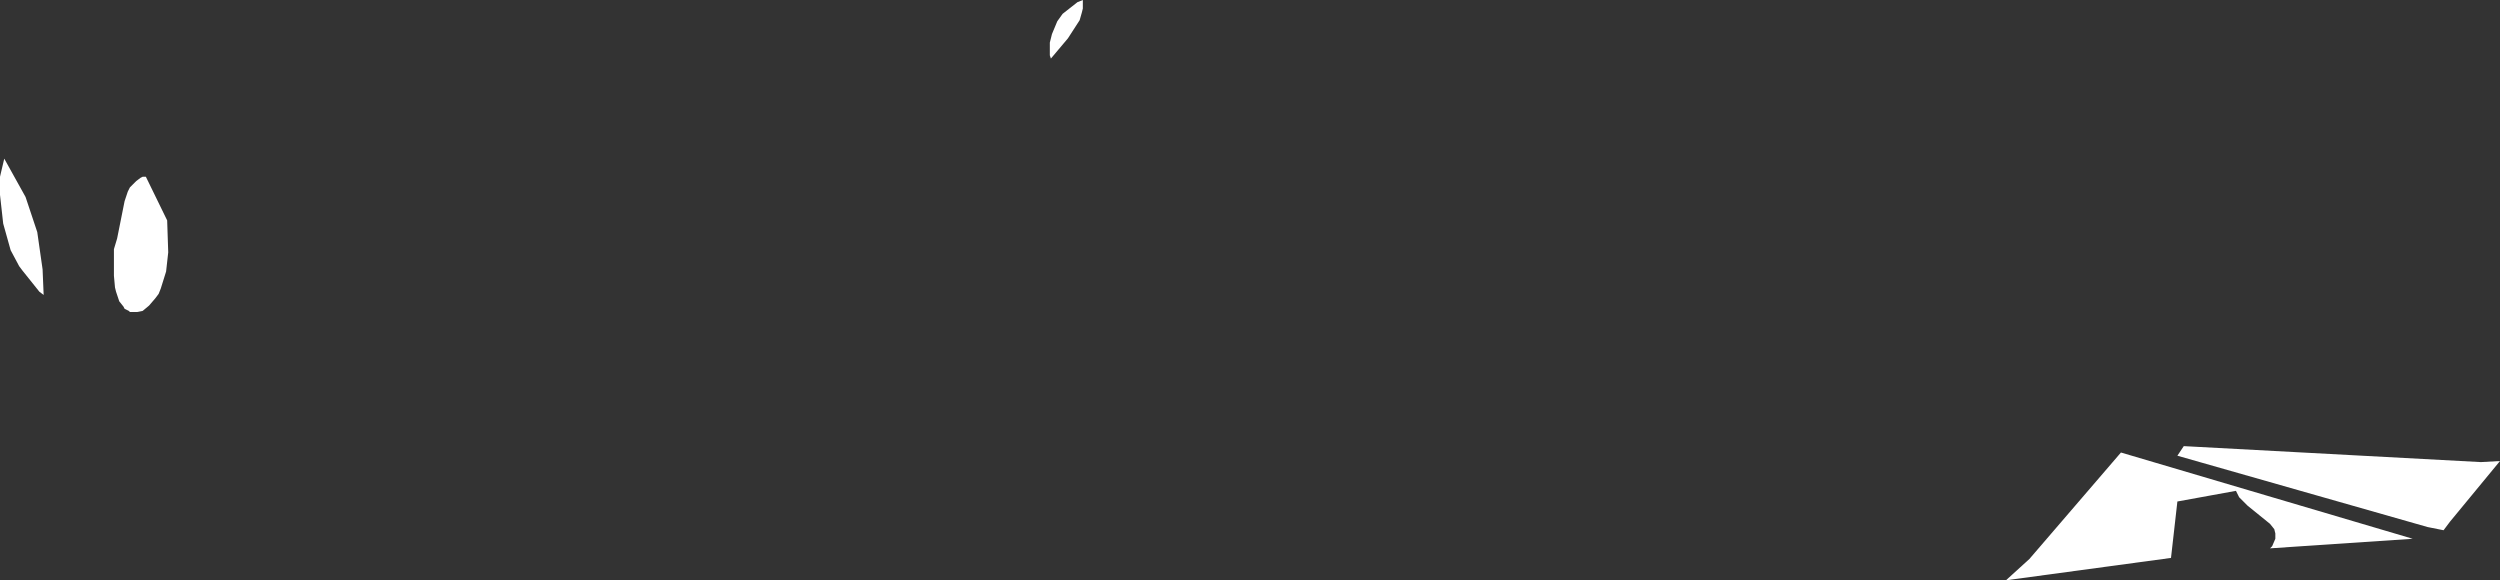 <?xml version="1.0" encoding="UTF-8" standalone="no"?>
<svg xmlns:xlink="http://www.w3.org/1999/xlink" height="27.25px" width="117.4px" xmlns="http://www.w3.org/2000/svg">
  <rect width="100%" height="100%" fill="#333333" stroke="none"/>
  <g transform="matrix(1.0, 0.0, 0.0, 1.0, 0.0, 0.0)">
    <path d="M50.8 0.6 L50.7 0.95 50.15 1.8 49.35 2.75 49.3 2.6 49.3 2.0 49.4 1.6 49.65 1.0 49.9 0.65 50.6 0.1 50.85 0.0 50.85 0.4 50.8 0.6 M0.0 9.15 L0.0 8.3 0.2 7.45 1.2 9.25 1.75 10.9 2.0 12.65 2.05 13.85 1.85 13.7 1.05 12.7 0.9 12.5 0.5 11.75 0.15 10.5 0.0 9.15 M6.25 8.65 L6.35 8.55 6.4 8.5 6.6 8.35 6.7 8.3 6.85 8.3 7.85 10.35 7.9 11.85 7.8 12.75 7.55 13.55 7.45 13.8 7.3 14.0 7.0 14.35 6.7 14.6 6.45 14.65 6.35 14.65 6.25 14.65 6.1 14.65 6.05 14.6 5.95 14.55 5.85 14.5 5.8 14.4 5.6 14.15 5.45 13.7 5.4 13.5 5.35 12.95 5.35 11.7 5.5 11.2 5.85 9.45 6.0 9.0 6.1 8.8 6.25 8.65 M117.4 21.65 L115.05 24.5 114.75 24.9 114.0 24.75 102.25 21.4 102.55 20.95 116.5 21.7 117.4 21.65 M105.55 23.75 L105.15 23.35 105.1 23.25 105.05 23.15 105.0 23.05 102.25 23.55 101.95 26.2 94.2 27.25 95.3 26.25 99.6 21.25 113.3 25.3 106.6 25.75 106.7 25.65 106.85 25.3 106.85 25.05 106.8 24.85 106.6 24.6 105.55 23.75" fill="#ffffff" fill-rule="evenodd" stroke="none"/>
  </g>
</svg>
